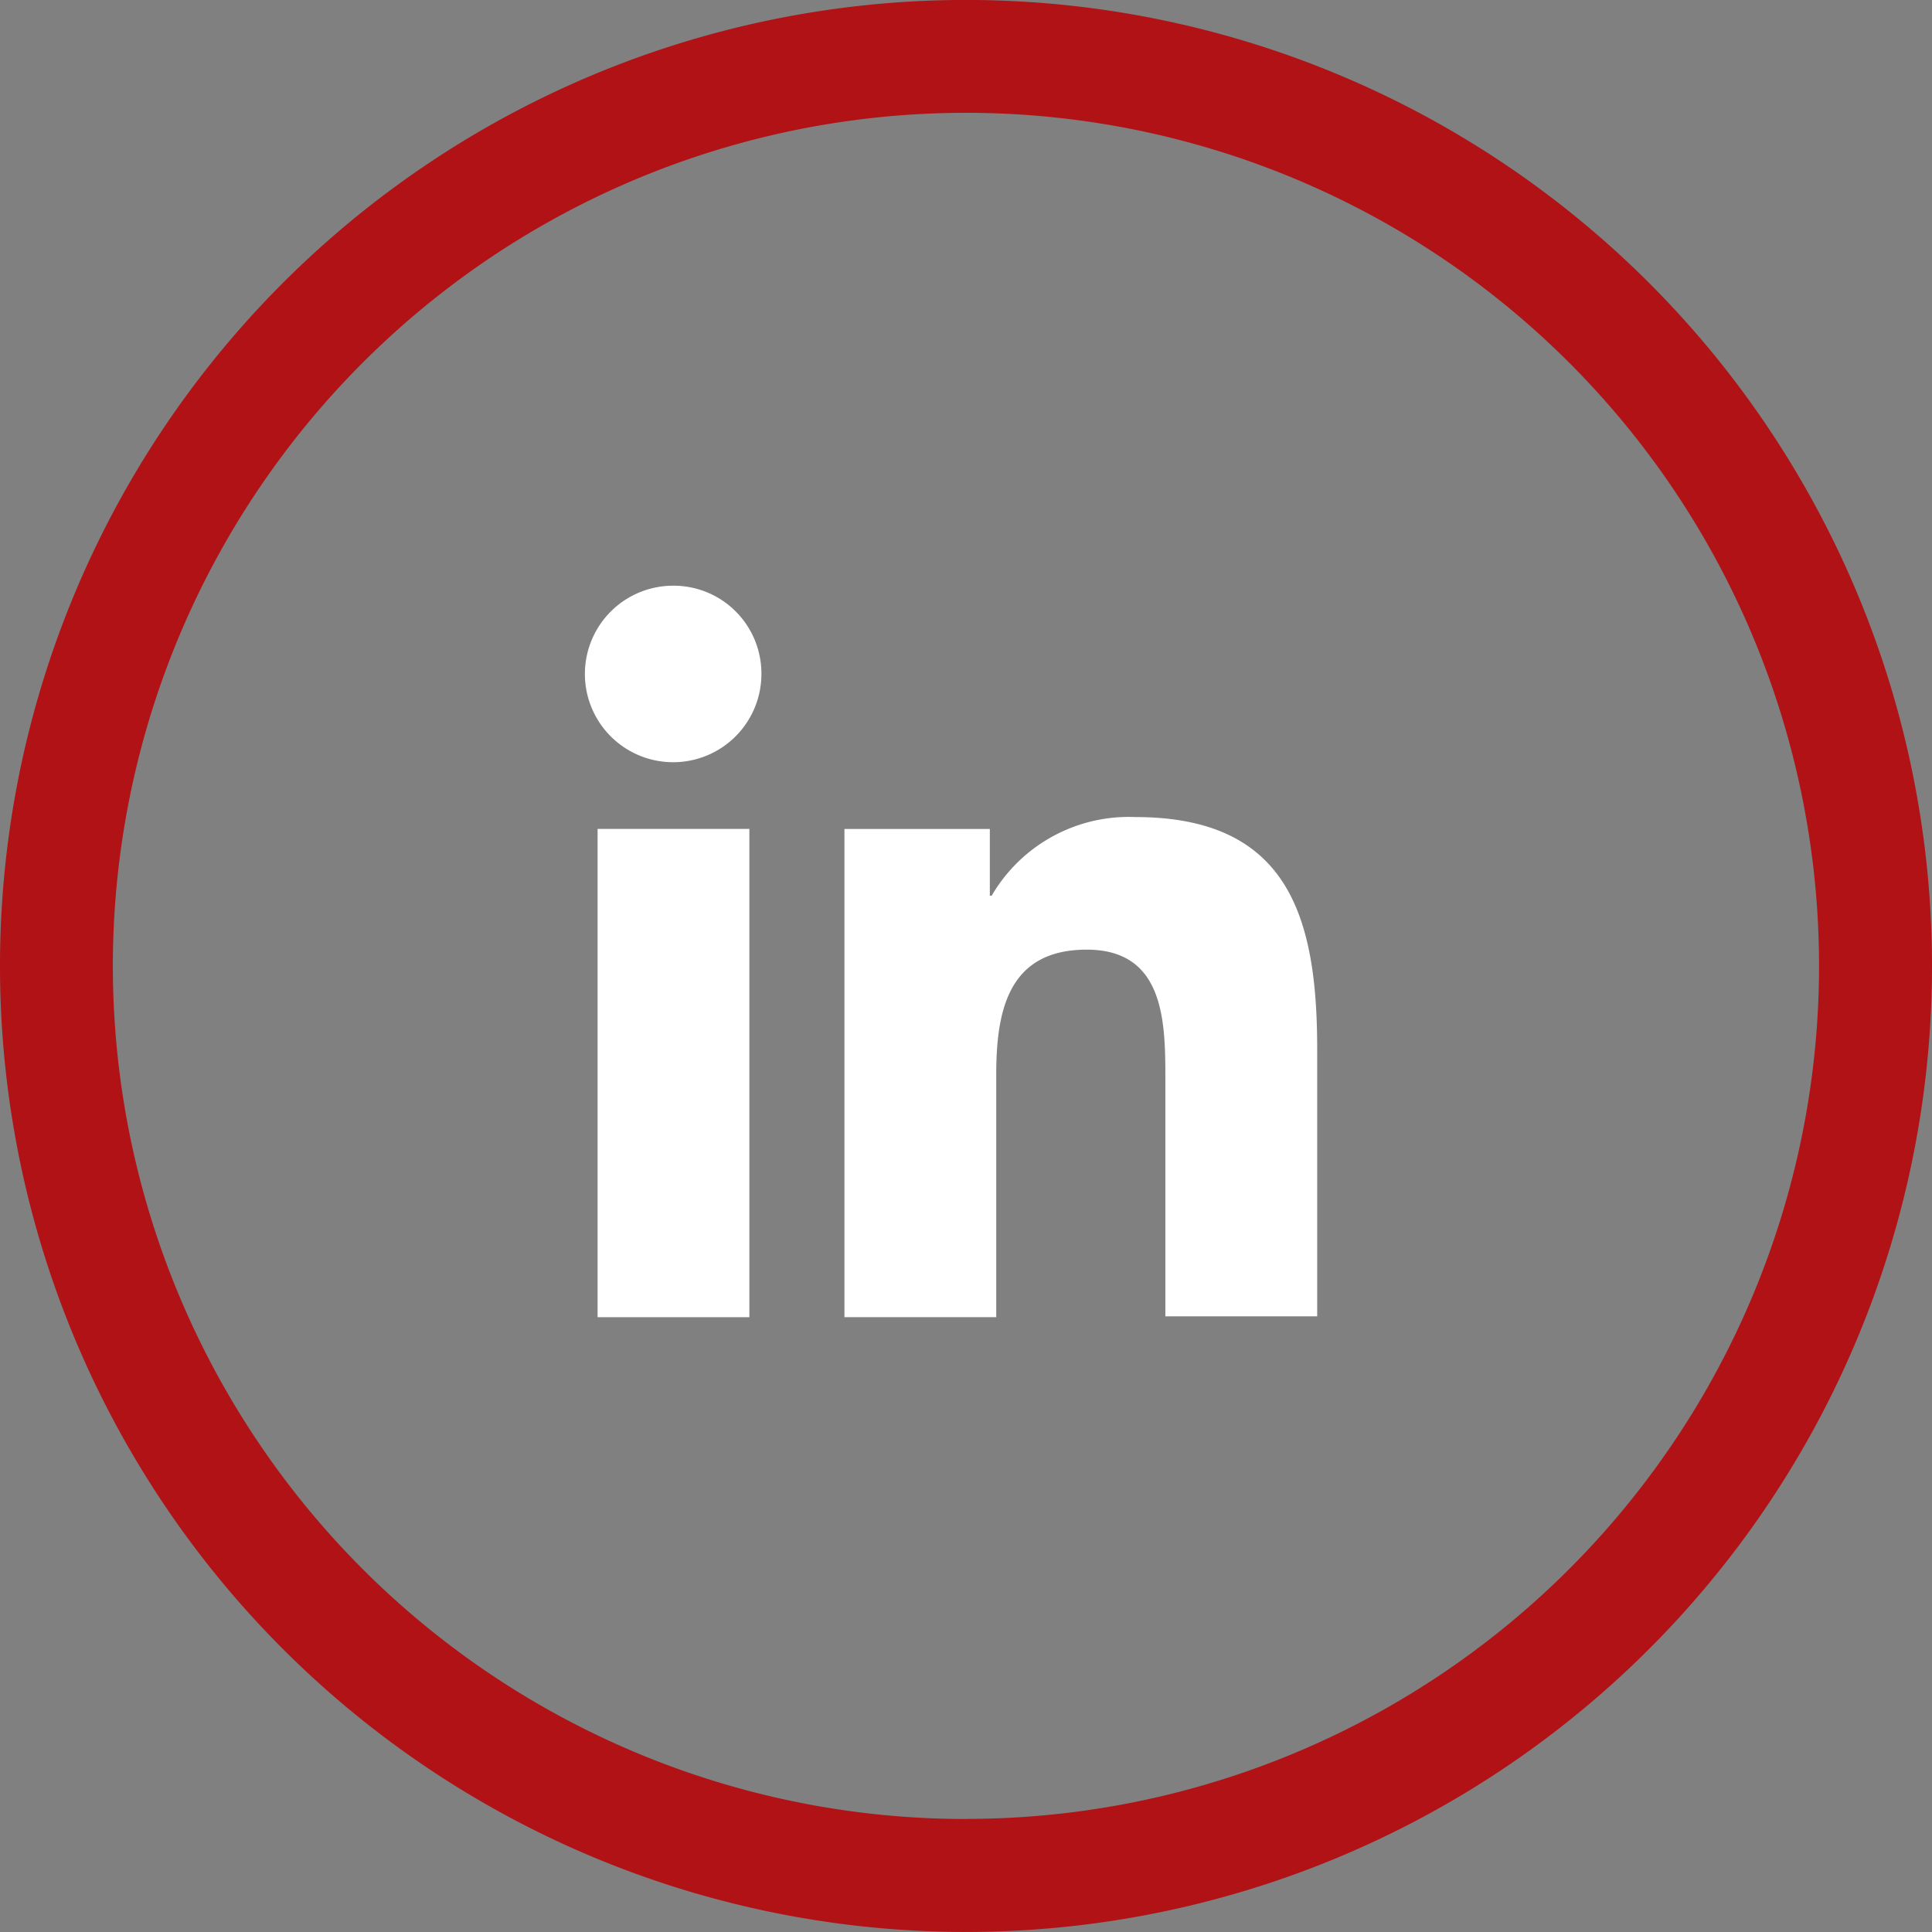 <svg id="Component_9_1" data-name="Component 9 – 1" xmlns="http://www.w3.org/2000/svg" width="42.882" height="42.882" viewBox="0 0 42.882 42.882">
  <rect x="0" y="0" width="42.882" height="42.882" fill="#808080" stroke="none"/>
  <defs>
    <style>
      .cls-1 {
        fill: #b01216;
      }

      .cls-2 {
        fill: #fff;
      }
    </style>
  </defs>
  <path id="Path_58944" data-name="Path 58944" class="cls-1" d="M247.822,0a21.441,21.441,0,1,0,21.441,21.441A21.441,21.441,0,0,0,247.822,0m0,40.375a18.935,18.935,0,1,1,18.934-18.936h0a18.935,18.935,0,0,1-18.934,18.934" transform="translate(-226.381 -0.001)"/>
  <path id="Path_58937" data-name="Path 58937" class="cls-2" d="M48.793,46.4V40.455c0-2.923-.629-5.155-4.039-5.155a3.524,3.524,0,0,0-3.186,1.745h-.041V35.564H38.3V46.4h3.369V41.023c0-1.421.264-2.78,2.009-2.78,1.725,0,1.745,1.6,1.745,2.862v5.277h3.369Z" transform="translate(-19.557 -17.165)"/>
  <path id="Path_58938" data-name="Path 58938" class="cls-2" d="M11.3,36.6h3.369V47.438H11.3Z" transform="translate(1.964 -18.202)"/>
  <path id="Path_58939" data-name="Path 58939" class="cls-2" d="M11.948,10A1.959,1.959,0,1,0,13.9,11.948,1.949,1.949,0,0,0,11.948,10Z" transform="translate(3 3)"/>
</svg>

